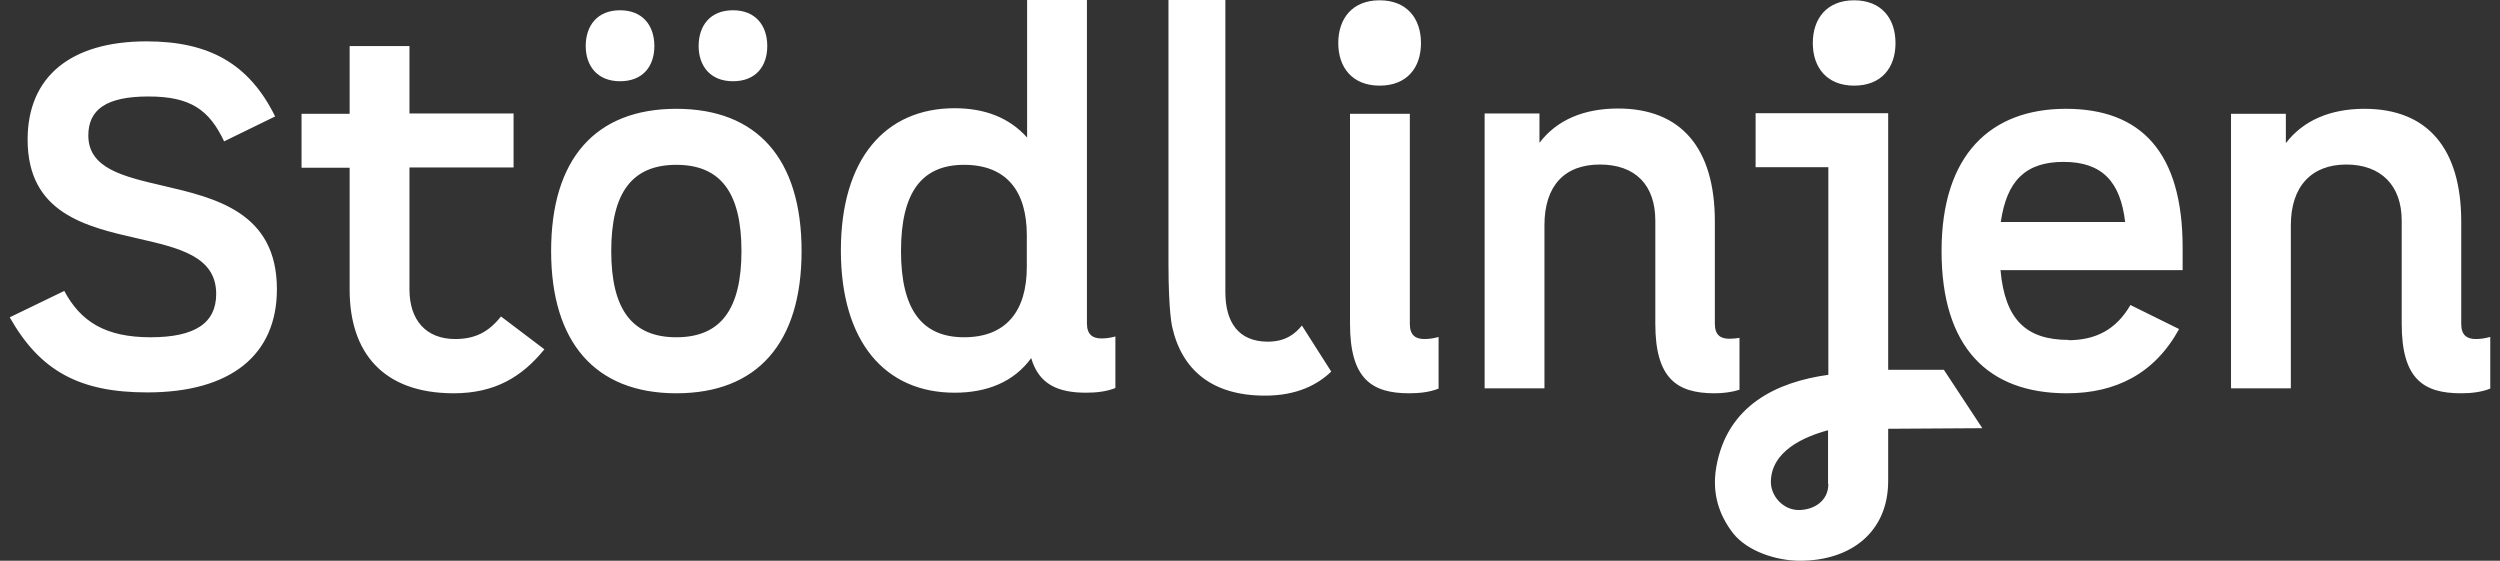 <svg width="214" height="48" viewBox="0 0 214 48" fill="none" xmlns="http://www.w3.org/2000/svg">
<rect x="0" y="0" width="214" height="48" fill="#333333" stroke="none"/>
<path fill-rule="evenodd" clip-rule="evenodd" d="M95.477 28.795V28.802C95.036 28.922 94.666 28.971 94.272 28.971C93.544 28.971 93.042 28.644 93.042 27.69V0H87.921V11.774C86.414 10.092 84.331 9.264 81.72 9.264C75.77 9.264 71.979 13.607 71.979 21.439C71.979 29.272 75.77 33.615 81.72 33.615C84.506 33.615 86.791 32.686 88.272 30.653C88.925 32.912 90.582 33.615 92.966 33.615C93.87 33.615 94.724 33.515 95.477 33.213V28.802L95.502 28.795H95.477ZM87.895 22.845V20.134C87.895 16.368 86.163 14.109 82.523 14.109C78.883 14.109 77.126 16.494 77.126 21.489C77.126 26.485 78.908 28.87 82.523 28.87C86.138 28.87 87.895 26.611 87.895 22.845ZM57.895 9.314C50.967 9.314 47.176 13.607 47.176 21.489C47.176 29.322 50.967 33.665 57.895 33.665C64.824 33.665 68.615 29.372 68.615 21.489C68.615 13.607 64.824 9.314 57.895 9.314ZM53.075 0.879C51.117 0.879 50.138 2.209 50.138 3.941C50.138 5.623 51.117 6.954 53.075 6.954C55.033 6.954 56.013 5.674 56.013 3.941C56.013 2.209 55.033 0.879 53.075 0.879ZM57.895 14.109C61.686 14.109 63.469 16.494 63.469 21.489C63.469 26.485 61.686 28.87 57.895 28.87C54.105 28.87 52.322 26.485 52.322 21.489C52.322 16.494 54.105 14.109 57.895 14.109ZM62.741 0.879C60.782 0.879 59.803 2.209 59.803 3.941C59.803 5.623 60.782 6.954 62.741 6.954C64.699 6.954 65.678 5.674 65.678 3.941C65.678 2.209 64.699 0.879 62.741 0.879ZM12.544 3.54C17.909 3.543 21.32 5.451 23.552 9.967L19.184 12.1C17.904 9.389 16.297 8.259 12.707 8.259C9.117 8.259 7.561 9.364 7.561 11.598C7.561 14.413 10.54 15.106 13.939 15.896C18.451 16.945 23.703 18.166 23.703 24.753C23.703 30.402 19.736 33.59 12.607 33.59C6.833 33.59 3.444 31.782 0.833 27.163L5.502 24.904C6.908 27.54 9.042 28.87 12.883 28.87C16.724 28.87 18.506 27.64 18.506 25.155C18.506 21.945 15.325 21.219 11.788 20.412C7.356 19.4 2.364 18.26 2.364 11.95C2.364 6.581 6.025 3.544 12.544 3.54ZM12.544 3.54L12.531 3.54H12.556L12.544 3.54ZM46.598 29.9C44.69 32.259 42.356 33.665 38.841 33.665C32.766 33.665 29.929 30.151 29.929 24.803V14.36H25.812V9.741H29.929V3.941H35.05V9.715H43.962V14.335H35.05V24.778C35.05 27.389 36.456 29.021 38.967 29.021C40.699 29.021 41.854 28.393 42.883 27.088L46.598 29.9ZM118.096 0.025C115.761 0.025 114.556 1.582 114.556 3.69C114.556 5.774 115.761 7.331 118.096 7.331C120.431 7.331 121.636 5.799 121.636 3.69C121.636 1.582 120.431 0.025 118.096 0.025ZM123.142 33.264V28.845C122.69 28.971 122.314 29.021 121.912 29.021C121.184 29.021 120.682 28.695 120.682 27.741V9.741H115.561V27.715C115.561 32.435 117.418 33.665 120.632 33.665C121.536 33.665 122.389 33.565 123.142 33.264ZM155.176 3.69C155.176 1.582 156.381 0.025 158.715 0.025C161.05 0.025 162.255 1.582 162.255 3.69C162.255 5.799 161.05 7.331 158.715 7.331C156.381 7.331 155.176 5.774 155.176 3.69ZM182.364 26.109C181.134 28.243 179.351 29.121 177.042 29.121L177.067 29.096C173.427 29.096 171.619 27.339 171.243 23.121H186.833V21.188C186.833 13.029 183.268 9.314 176.841 9.314C170.414 9.314 166.197 13.23 166.197 21.489C166.197 29.749 170.188 33.665 176.916 33.665C181.084 33.665 184.423 32.008 186.531 28.167L182.364 26.109ZM181.912 19.004H171.268C171.77 15.515 173.351 13.858 176.64 13.858C179.929 13.858 181.51 15.54 181.912 19.004ZM213.167 28.845V33.264C212.414 33.565 211.561 33.665 210.657 33.665C207.443 33.665 205.586 32.435 205.586 27.715V18.879C205.586 15.866 203.803 14.084 200.841 14.084C197.879 14.084 196.096 15.941 196.096 19.28V33.239H190.975V9.741H195.669V12.251C197.151 10.318 199.46 9.314 202.397 9.314C207.795 9.314 210.682 12.703 210.682 18.979V27.741C210.682 28.695 211.184 29.021 211.912 29.021C212.314 29.021 212.69 28.971 213.142 28.845H213.167ZM153.971 43.657C155.301 43.657 156.506 42.854 156.506 41.448L156.481 41.423V36.828C154.423 37.381 151.611 38.611 151.586 41.247C151.586 42.477 152.64 43.657 153.971 43.657ZM146.916 39.967C147.845 34.669 152.138 32.686 156.506 32.084V32.059V14.31H150.28V9.69H161.628V31.657H166.397L169.686 36.653L161.628 36.703V41.172C161.628 45.54 158.439 48 154.071 48C152.063 48 149.577 47.197 148.347 45.64C147.167 44.109 146.515 42.251 146.916 39.967ZM108.519 29.247C106.017 29.241 104.891 27.586 104.891 25.004V0H100.021V22.544C100.021 26.812 100.347 28.017 100.347 28.017C101.176 31.657 103.736 33.866 108.28 33.866C111.017 33.866 112.774 32.937 113.954 31.808L111.444 27.866C110.843 28.592 110.042 29.243 108.519 29.247ZM146.791 27.715C146.791 28.669 147.268 28.996 148.021 28.996H148.046C148.322 28.996 148.598 28.971 148.9 28.921V33.364C148.247 33.565 147.519 33.665 146.766 33.665C143.552 33.665 141.695 32.41 141.695 27.715V18.879C141.695 15.866 140.013 14.084 136.95 14.084C133.887 14.084 132.205 15.941 132.205 19.28V33.239H127.084V9.715H131.778V12.226C133.259 10.268 135.569 9.289 138.506 9.289C143.904 9.289 146.791 12.678 146.791 18.954V27.715Z" fill="white"/>
</svg>
